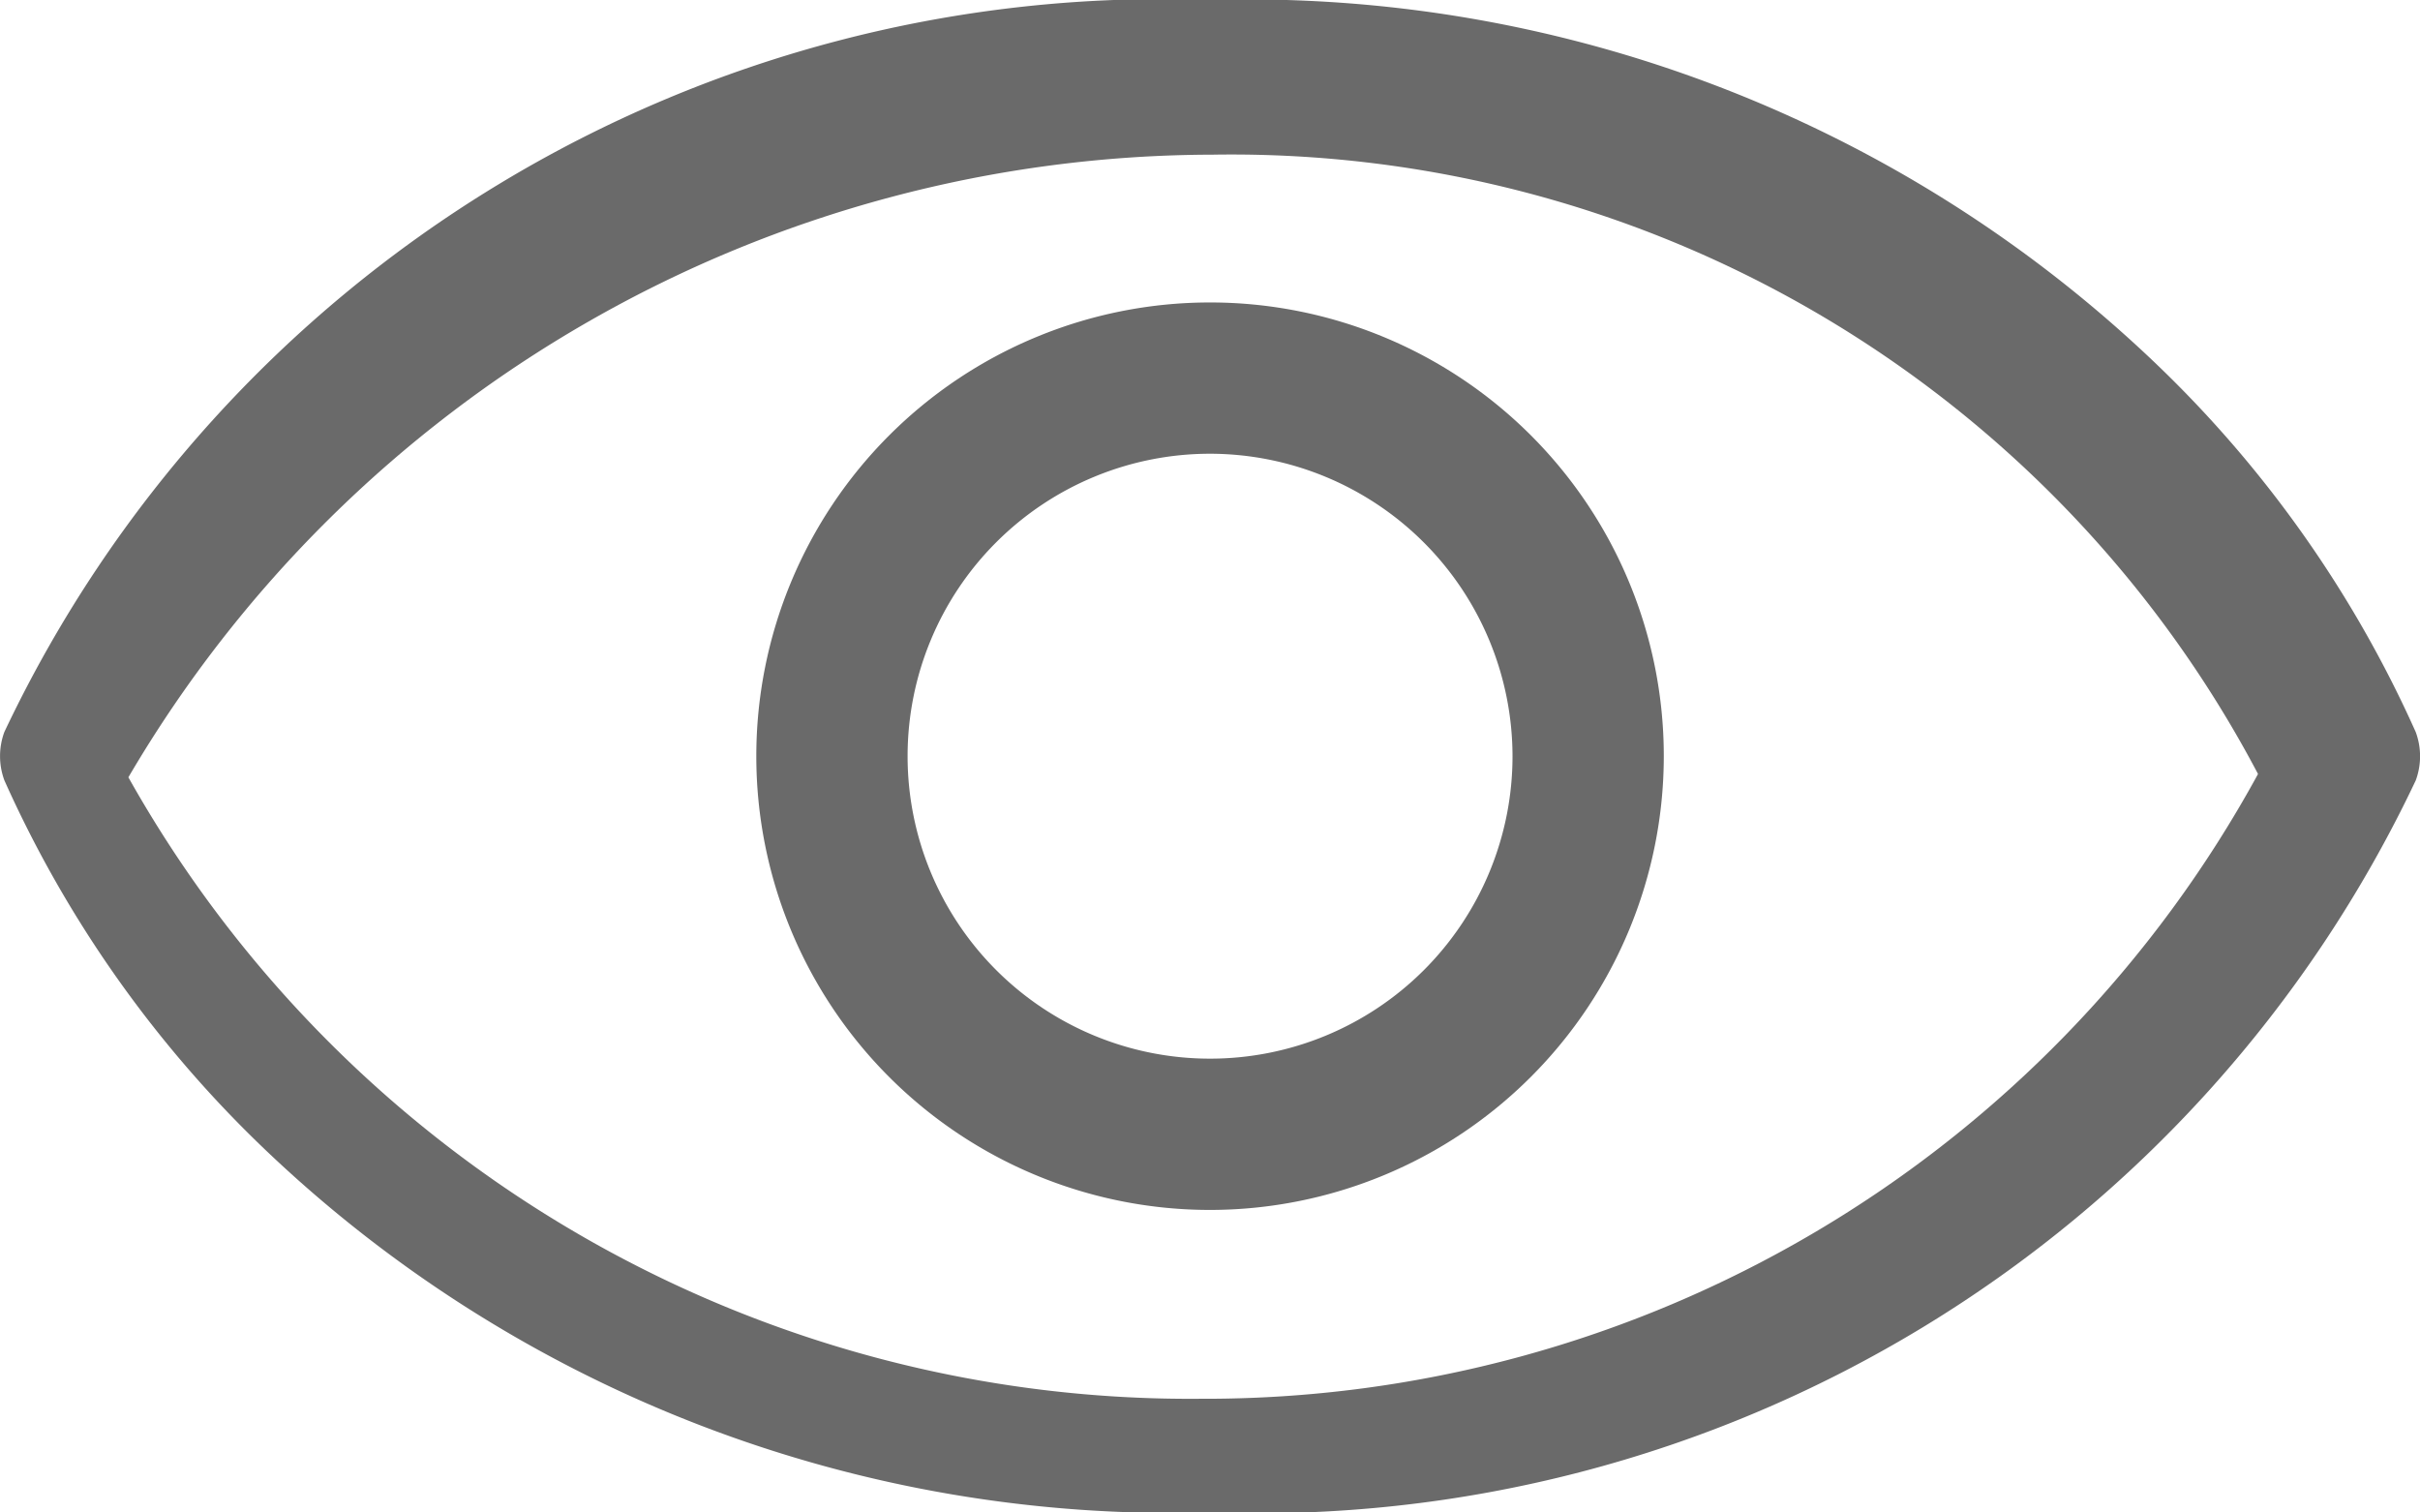 <svg id="n3" xmlns="http://www.w3.org/2000/svg" width="22.171" height="13.856" viewBox="0 0 22.171 13.856">
  <path id="路径_54" data-name="路径 54" d="M388.157,392.314a4.157,4.157,0,1,1,4.157-4.157A4.16,4.16,0,0,1,388.157,392.314Zm0-6.928a2.771,2.771,0,1,0,2.771,2.771A2.775,2.775,0,0,0,388.157,385.386Z" transform="translate(-377.071 -381.229)" fill="#6a6a6a"/>
  <path id="路径_55" data-name="路径 55" d="M181.727,312.523a12.034,12.034,0,0,1-8.664-3.33,10.738,10.738,0,0,1-2.382-3.377.64.64,0,0,1,0-.443,11.734,11.734,0,0,1,11.046-6.706,12.034,12.034,0,0,1,8.664,3.33,10.739,10.739,0,0,1,2.382,3.377.64.64,0,0,1,0,.443A11.734,11.734,0,0,1,181.727,312.523Zm-9.91-6.735a11.152,11.152,0,0,0,9.826,5.694,10.989,10.989,0,0,0,9.685-5.724,10.631,10.631,0,0,0-9.575-5.674A11.54,11.54,0,0,0,171.818,305.787Z" transform="translate(-170.641 -298.667)" fill="#6a6a6a"/>
</svg>
